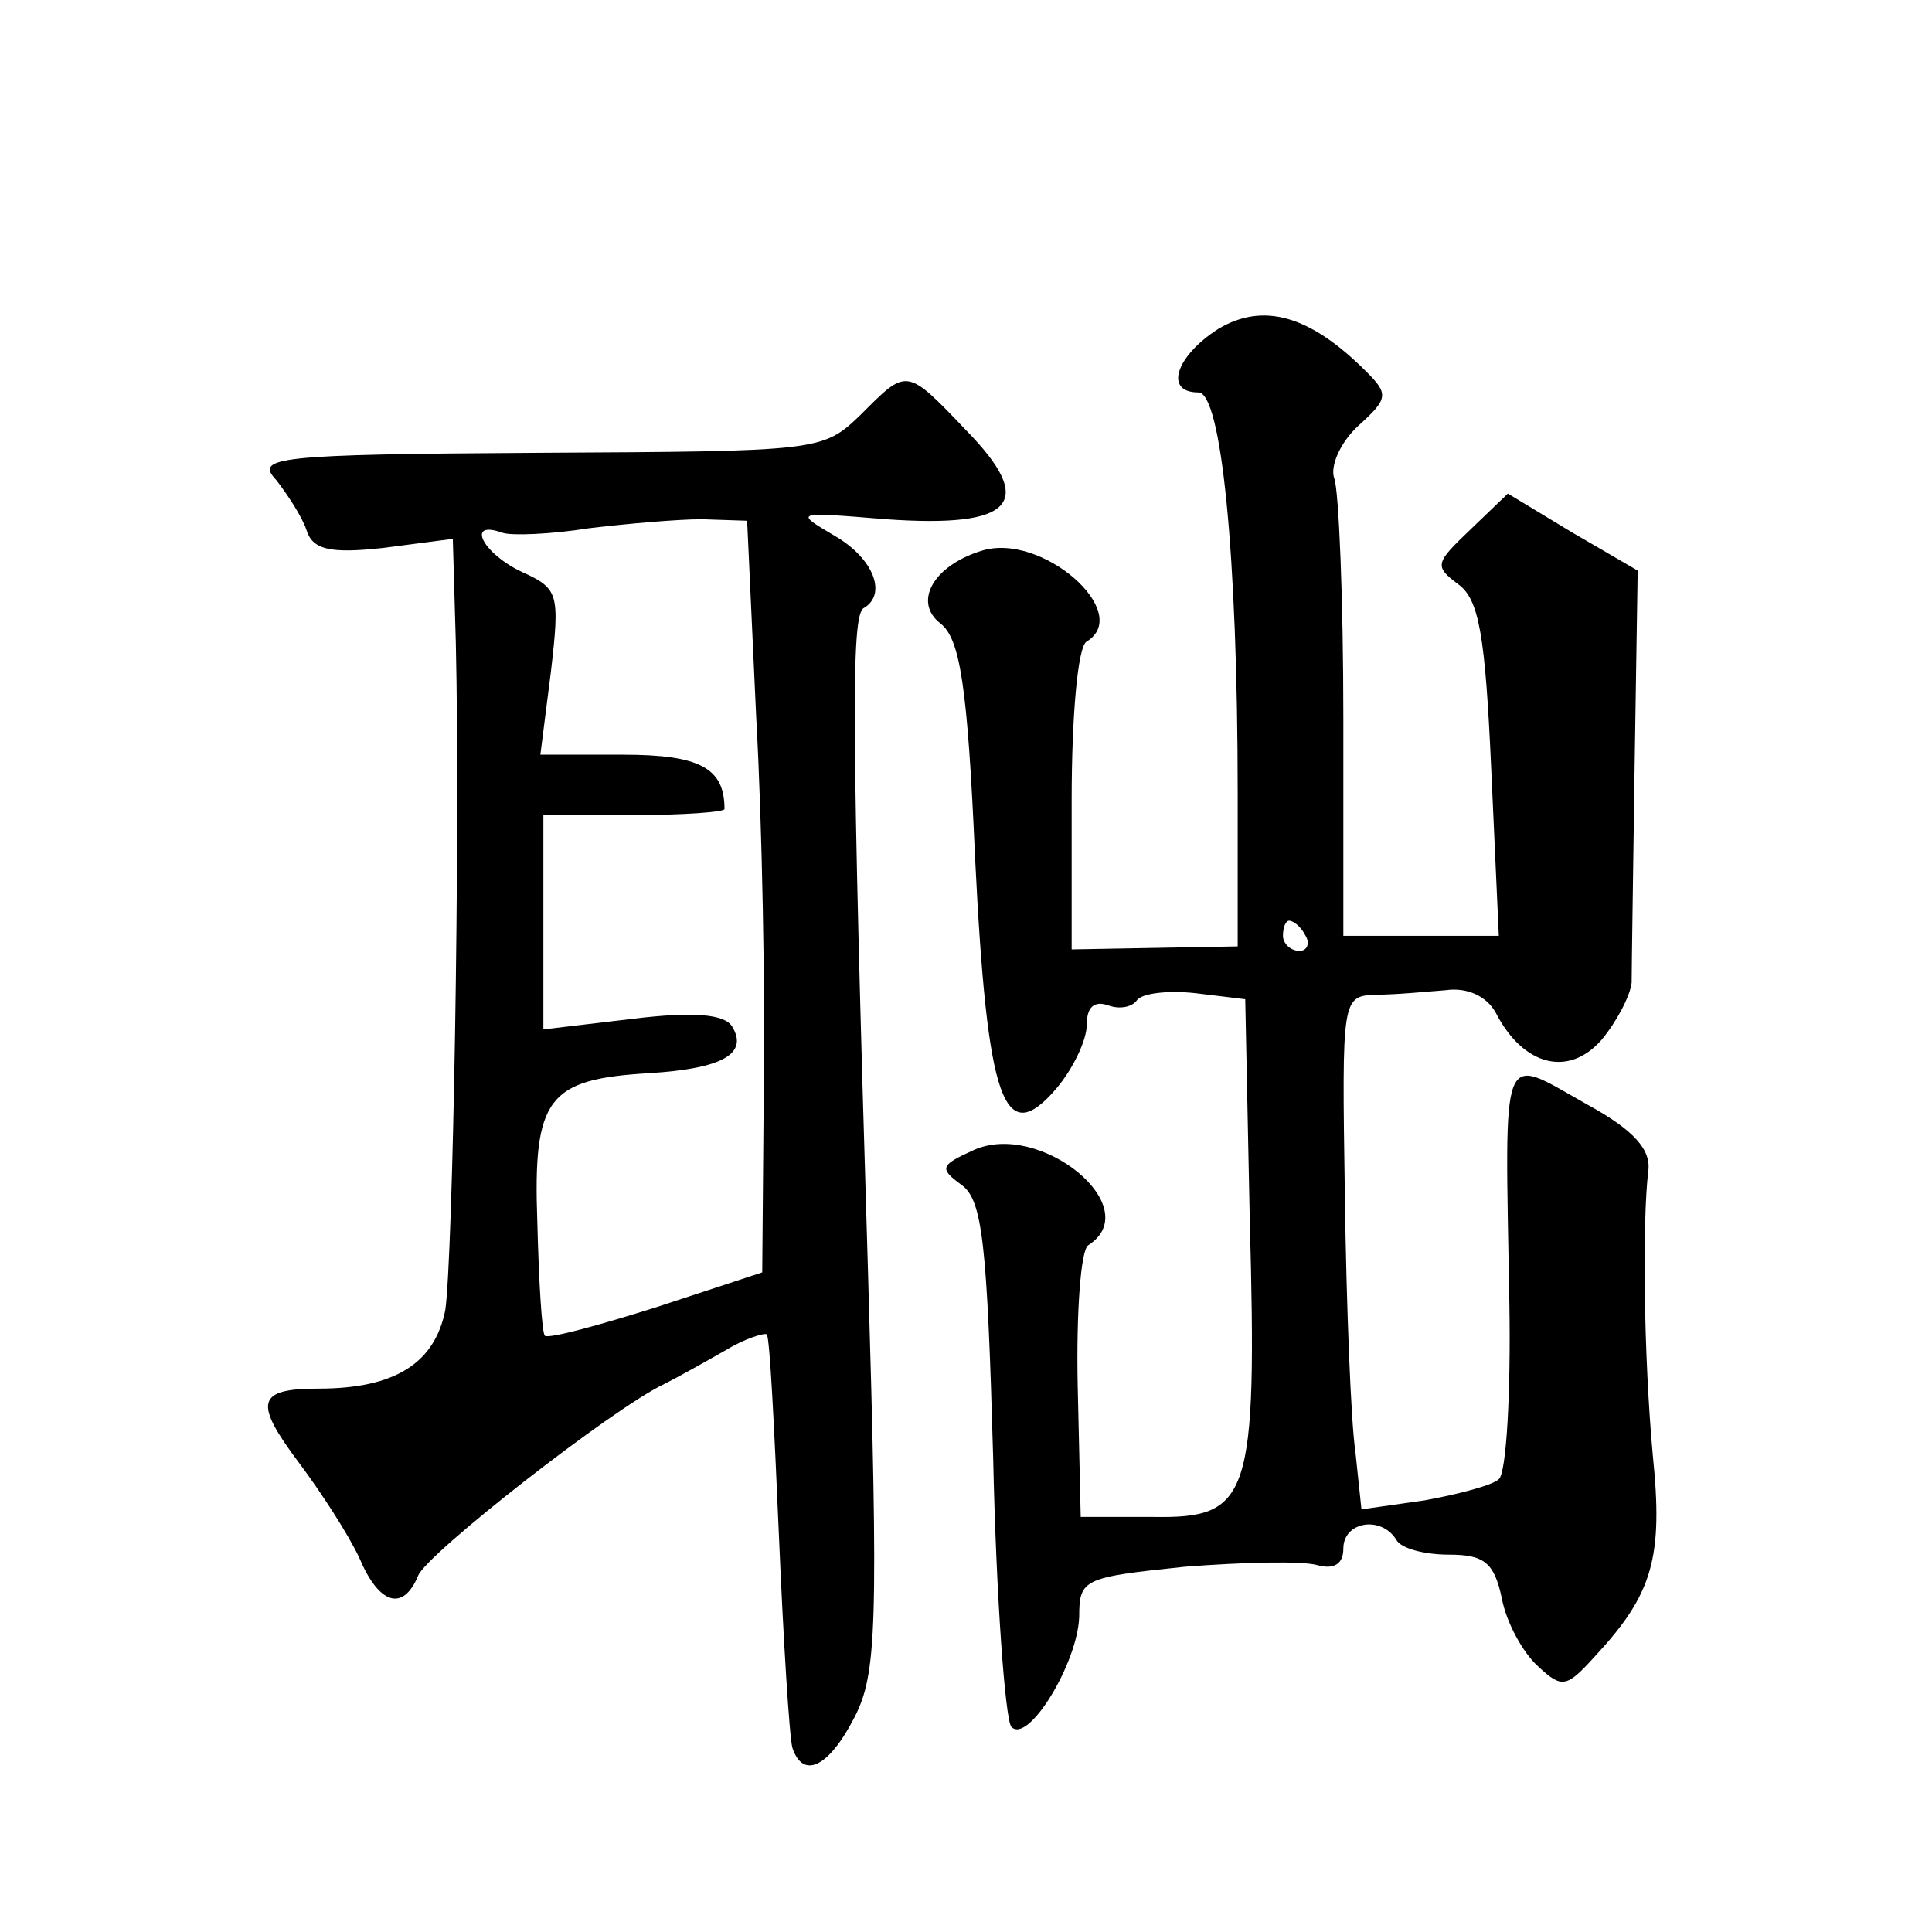 <?xml version="1.0" standalone="no"?>
<!DOCTYPE svg PUBLIC "-//W3C//DTD SVG 20010904//EN"
 "http://www.w3.org/TR/2001/REC-SVG-20010904/DTD/svg10.dtd">
<svg version="1.0" xmlns="http://www.w3.org/2000/svg"
 width="128pt" height="128pt" viewBox="0 0 128 128"
 preserveAspectRatio="xMidYMid meet">
<g transform="translate(0,128) scale(0.1,-0.1)"
fill="#0" stroke="none">
<path d="M807 1062 c-28 -18 -36 -42 -13 -42 15 0 26 -106 26 -266 l0 -101 -55
-1 -55 -1 0 99 c0 55 4 102 10 105 31 19 -30 73 -70 60 -32 -10 -45 -34 -27 -48
13 -10 18 -41 23 -155 8 -162 19 -194 54 -153 11 13 20 32 20 42 0 12 5 16 14 13
8 -3 16 -1 19 3 3 5 21 7 39 5 l33 -4 3 -146 c5 -185 0 -198 -64 -197 l-48 0 -2
87 c-1 48 2 90 7 93 39 25 -32 83 -76 63 -22 -10 -23 -12 -8 -23 14 -10 17 -39
21 -181 2 -93 8 -173 12 -178 11 -12 44 42 45 73 0 25 3 26 70 33 39 3 78 4 88
1 11 -3 17 1 17 11 0 18 25 22 35 6 3 -6 19 -10 35 -10 23 0 30 -5 35 -29 3 -16
14 -36 24 -45 16 -15 19 -14 38 7 38 41 45 65 38 133 -6 66 -7 154 -3 188 2 14
-9 27 -40 44 -59 33 -55 43 -52 -132 1 -59 -2 -112 -7 -116 -4 -4 -27 -10 -49 -14
l-42 -6 -4 38 c-3 20 -6 97 -7 170 -2 132 -2 132 21 133 13 0 33 2 46 3 14 2 27
-4 33 -15 18 -35 48 -43 70 -18 10 12 19 29 20 38 0 9 1 74 2 145 l2 128 -43 25
-43 26 -25 -24 c-23 -22 -24 -24 -8 -36 14 -10 18 -34 22 -123 l5 -110 -52 0 -51
0 0 144 c0 79 -3 151 -6 159 -3 8 4 24 16 35 20 18 20 21 5 36 -37 37 -68 46 -98
28z m58 -402 c3 -5 1 -10 -4 -10 -6 0 -11 5 -11 10 0 6 2 10 4 10 3 0 8 -4 11 -10z
M570 1005 c-25 -24 -27 -24 -213 -25 -176 -1 -188 -3 -174 -18 7 -9 17 -24 20 -33
4 -13 15 -16 51 -12 l46 6 2 -69 c3 -130 -2 -409 -7 -442 -7 -35 -33 -52 -84 -52
-41 0 -43 -9 -13 -49 15 -20 33 -48 40 -63 13 -31 29 -36 39 -12 5 14 129 111 163
127 8 4 26 14 40 22 13 8 26 12 28 11 2 -2 5 -62 8 -132 3 -71 7 -135 9 -142 7
-21 24 -13 41 20 15 29 16 60 9 298 -11 362 -11 431 -3 437 16 9 7 33 -19 48 -27
16 -27 16 34 11 85 -6 100 11 53 59 -40 42 -39 41 -70 10z m-69 -200 c4 -71 6 -184
5 -249 l-1 -119 -70 -23 c-38 -12 -71 -21 -74 -19 -2 2 -4 36 -5 75 -3 83 7 95
74 99 49 3 66 13 55 31 -5 8 -25 10 -66 5 l-59 -7 0 71 0 71 60 0 c33 0 60 2 60
4 0 27 -16 36 -67 36 l-55 0 7 55 c6 52 5 55 -19 66 -26 12 -38 35 -13 26 6 -2
32 -1 57 3 25 3 59 6 75 6 l30 -1 6 -130z"/>
</g>
</svg>

